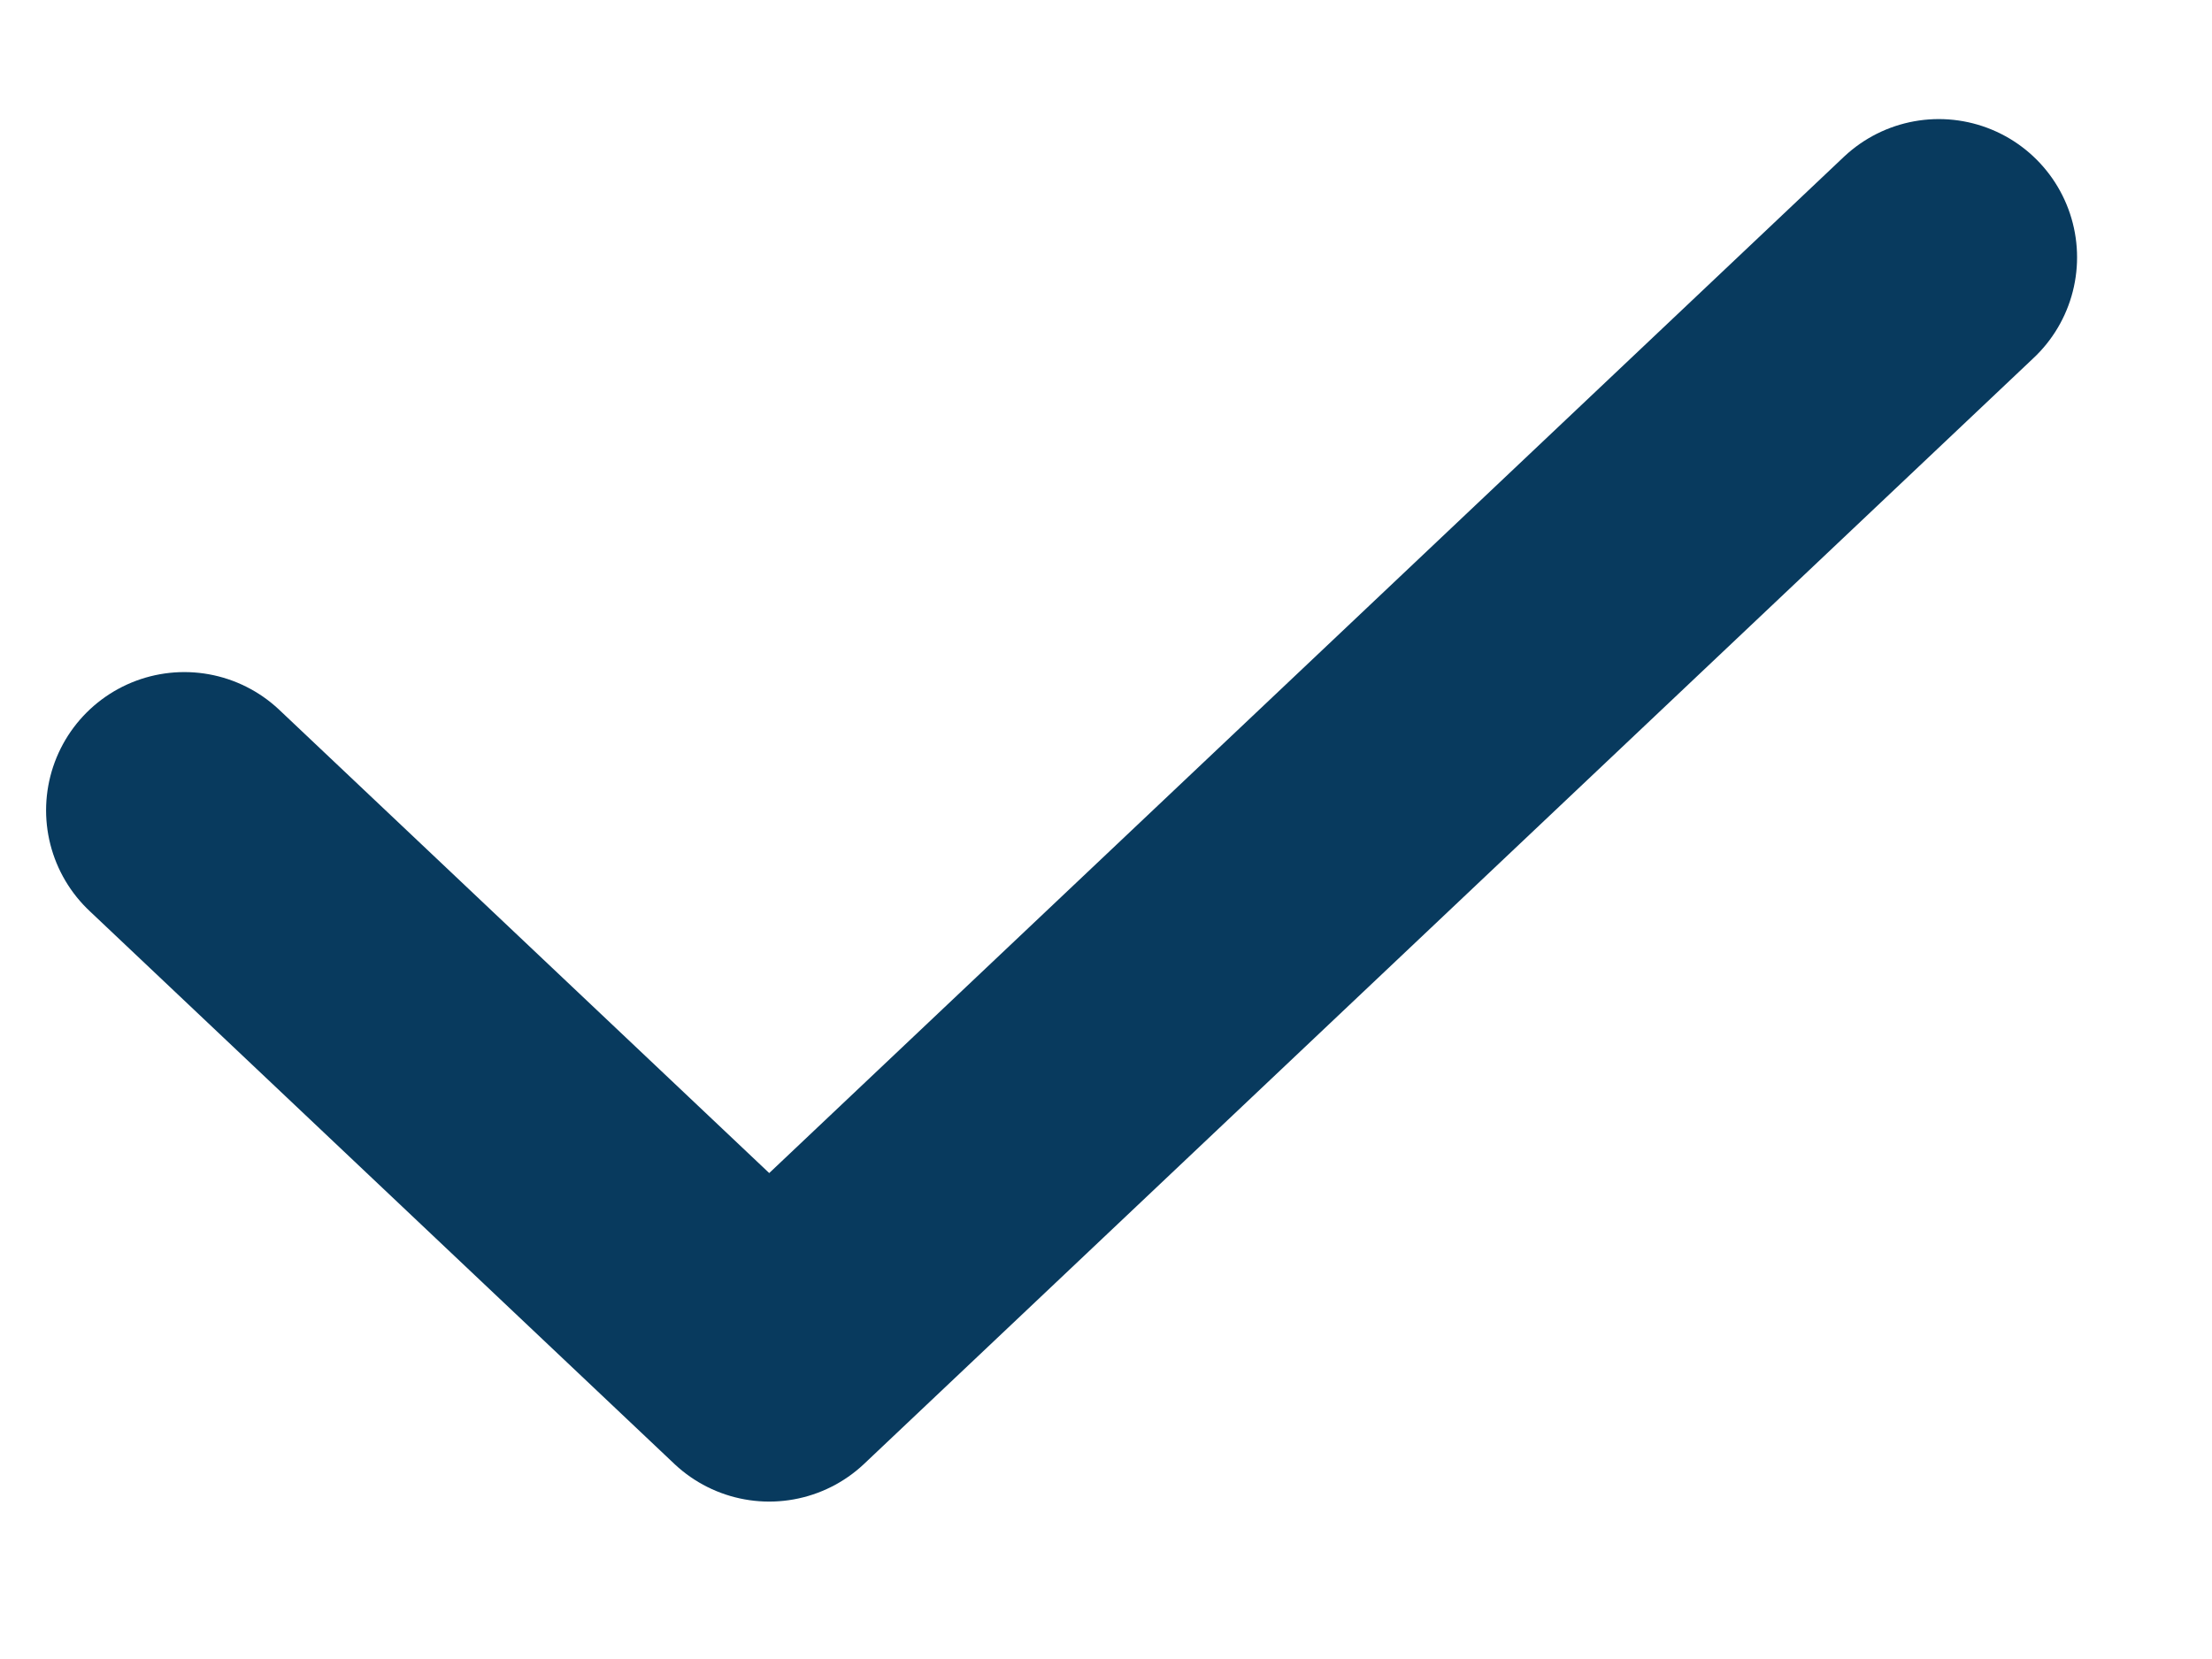 <svg width="12" height="9" viewBox="0 0 12 9" fill="none" xmlns="http://www.w3.org/2000/svg">
<path d="M1 4.396L4.173 7.396L10.518 1.396" stroke="#083A5E" stroke-width="1.5" stroke-linecap="round" stroke-linejoin="round"/>
</svg>
